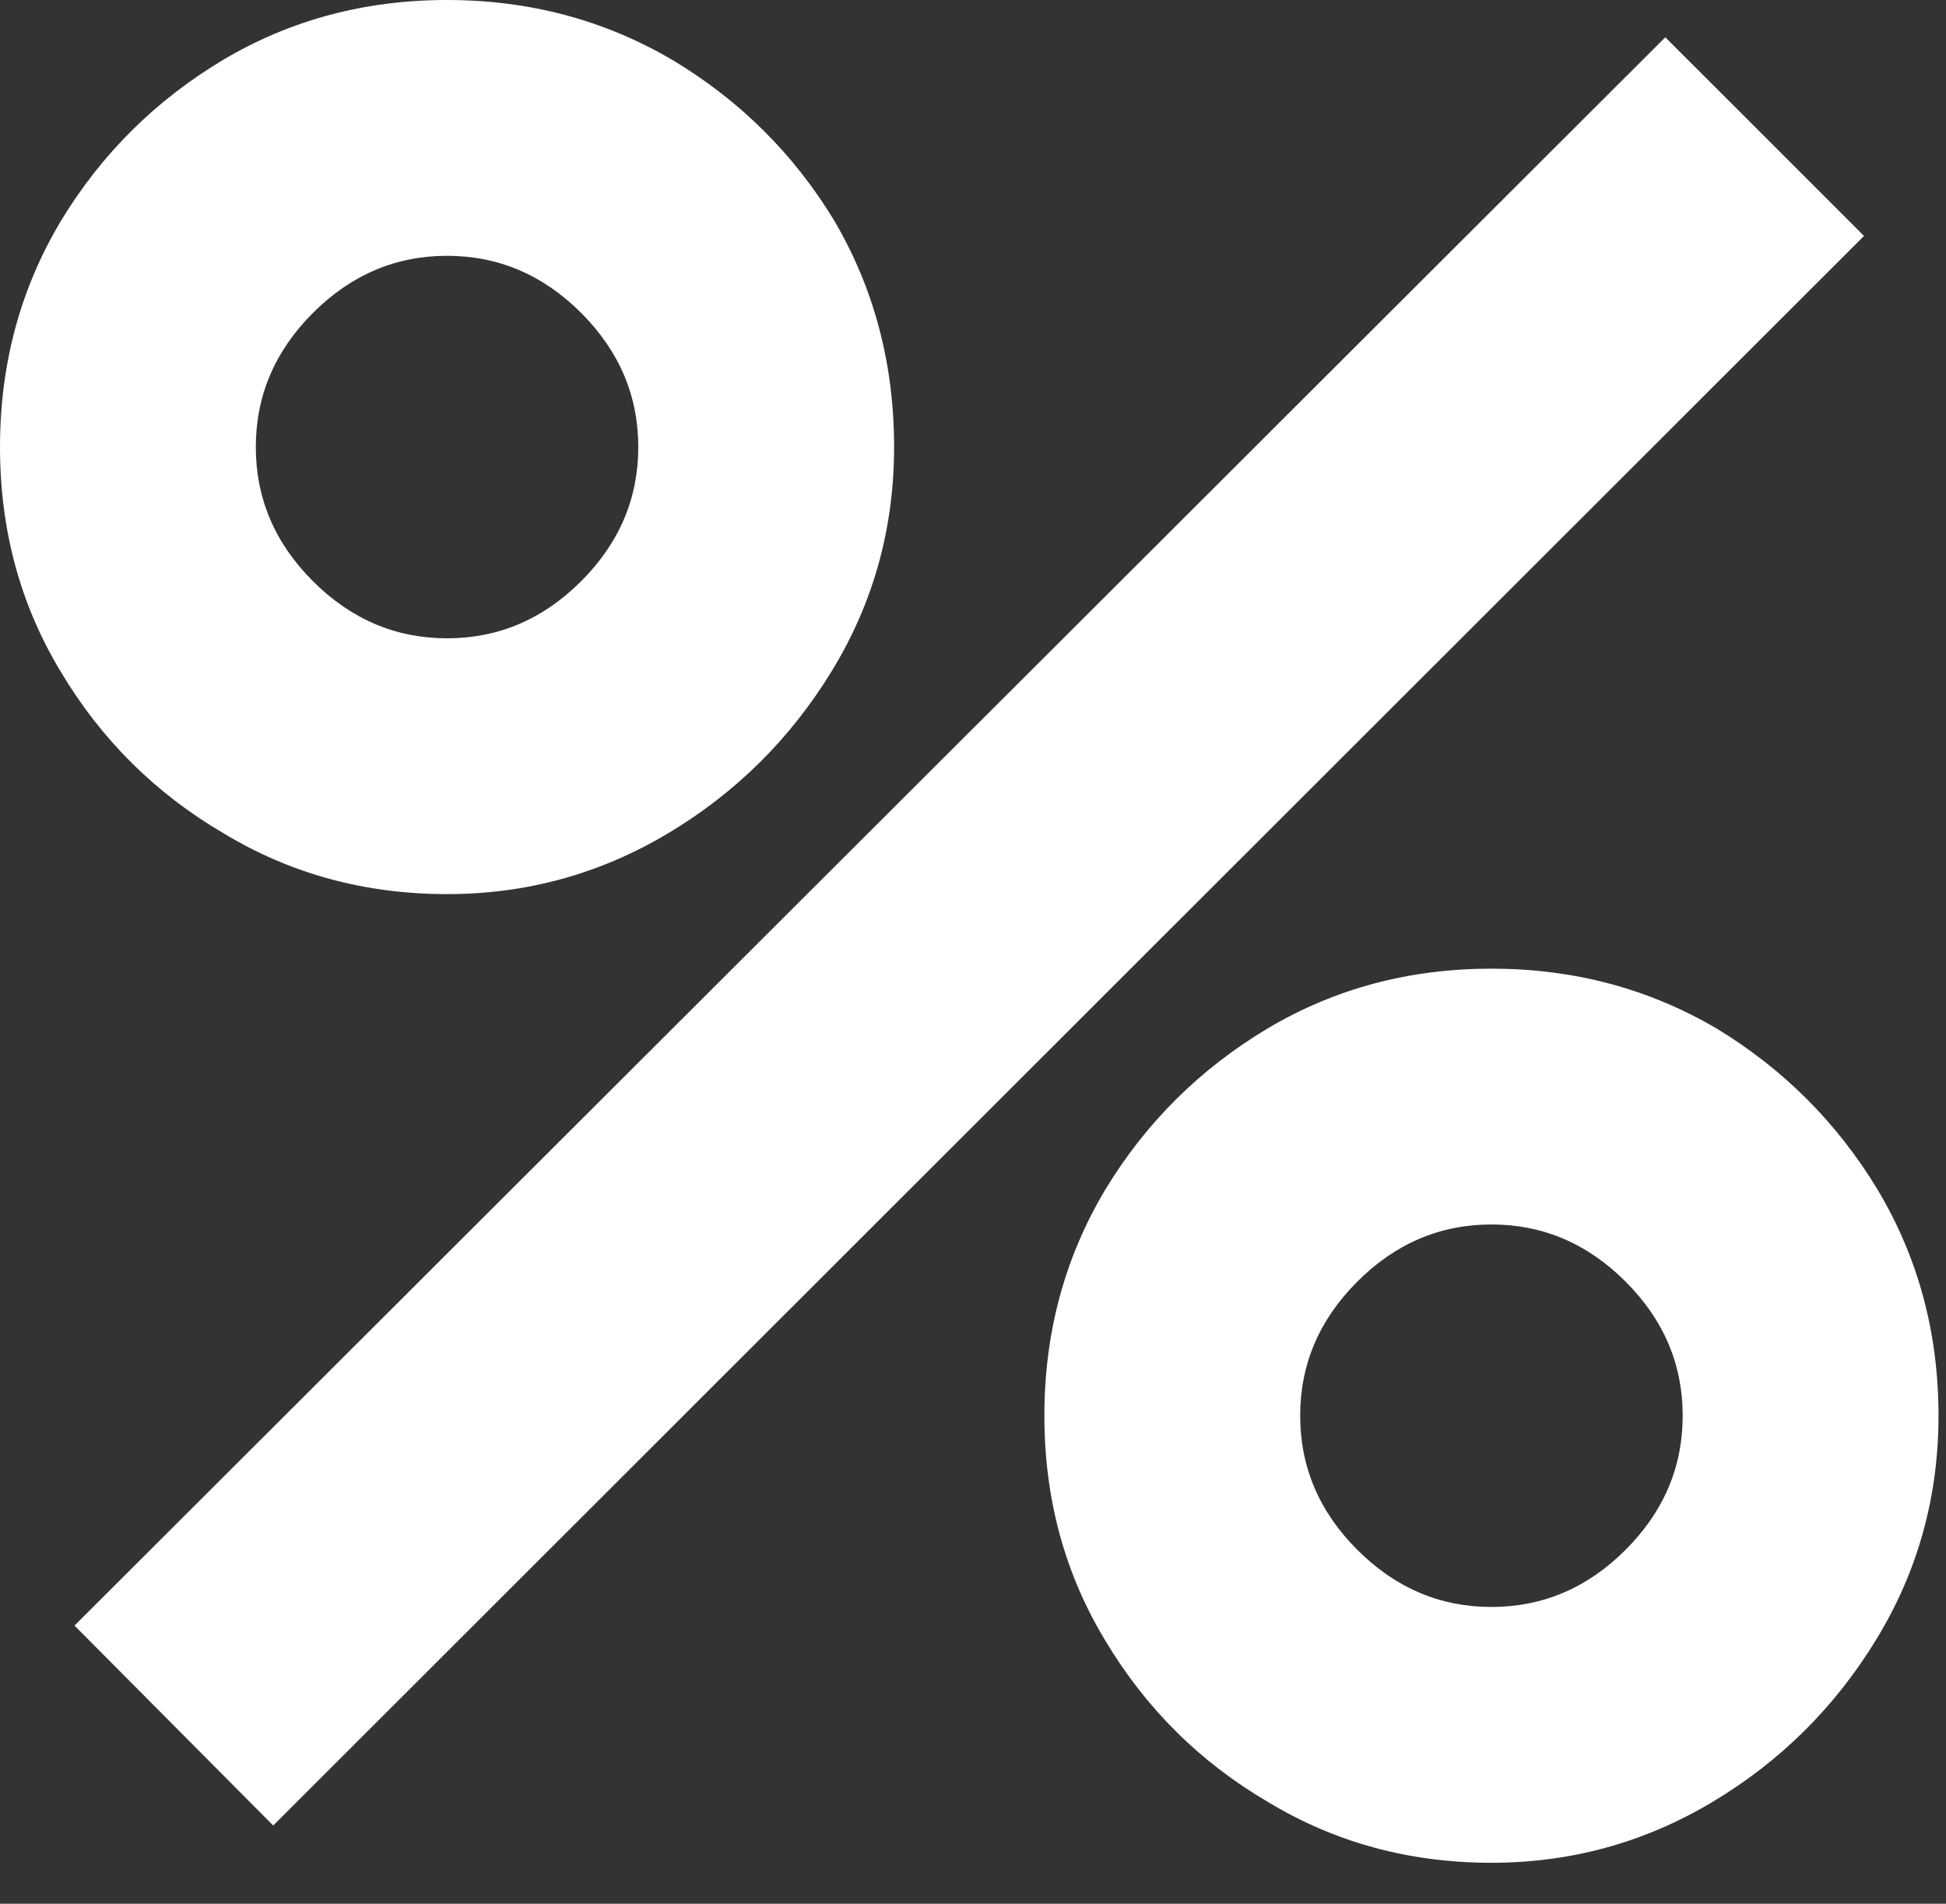 <svg width="46" height="45" viewBox="0 0 46 45" fill="none" xmlns="http://www.w3.org/2000/svg">
<rect x="0" y="0" width="46" height="45" fill="#333333" stroke="none"/>
<path d="M35.255 22.897C33.318 22.897 31.556 23.366 29.971 24.306C28.366 25.265 27.085 26.537 26.126 28.122C25.167 29.727 24.687 31.507 24.687 33.464C24.687 35.421 25.167 37.193 26.126 38.778C27.085 40.382 28.366 41.654 29.971 42.594C31.556 43.553 33.318 44.032 35.255 44.032C37.134 44.032 38.876 43.553 40.48 42.594C42.085 41.635 43.377 40.353 44.355 38.748C45.334 37.144 45.823 35.382 45.823 33.464C45.823 31.507 45.343 29.727 44.384 28.122C43.425 26.537 42.153 25.265 40.568 24.306C38.964 23.366 37.193 22.897 35.255 22.897ZM39.365 0.881L1.761 38.425L6.458 43.151L44.062 5.577L39.365 0.881ZM35.255 28.944C36.468 28.944 37.525 29.394 38.425 30.294C39.326 31.194 39.776 32.251 39.776 33.464C39.776 34.678 39.326 35.734 38.425 36.635C37.525 37.535 36.468 37.985 35.255 37.985C34.042 37.985 32.985 37.535 32.085 36.635C31.184 35.734 30.734 34.678 30.734 33.464C30.734 32.251 31.184 31.194 32.085 30.294C32.985 29.394 34.042 28.944 35.255 28.944ZM10.568 -6.97907e-07C8.63 -8.67281e-07 6.869 0.47 5.284 1.409C3.679 2.368 2.397 3.64 1.438 5.225C0.479 6.83 5.49577e-06 8.611 5.32469e-06 10.568C5.1536e-06 12.525 0.479 14.296 1.438 15.881C2.397 17.486 3.679 18.758 5.284 19.697C6.869 20.656 8.63 21.135 10.568 21.135C12.446 21.135 14.188 20.656 15.793 19.697C17.398 18.738 18.689 17.456 19.668 15.852C20.646 14.247 21.135 12.486 21.135 10.568C21.135 8.611 20.666 6.83 19.726 5.225C18.767 3.64 17.486 2.368 15.881 1.409C14.276 0.47 12.505 -5.28533e-07 10.568 -6.97907e-07ZM10.568 6.047C11.781 6.047 12.838 6.497 13.738 7.397C14.638 8.298 15.088 9.354 15.088 10.568C15.088 11.781 14.638 12.838 13.738 13.738C12.838 14.638 11.781 15.088 10.568 15.088C9.354 15.088 8.298 14.638 7.397 13.738C6.497 12.838 6.047 11.781 6.047 10.568C6.047 9.354 6.497 8.298 7.397 7.397C8.298 6.497 9.354 6.047 10.568 6.047Z" fill="white"/>
</svg>
